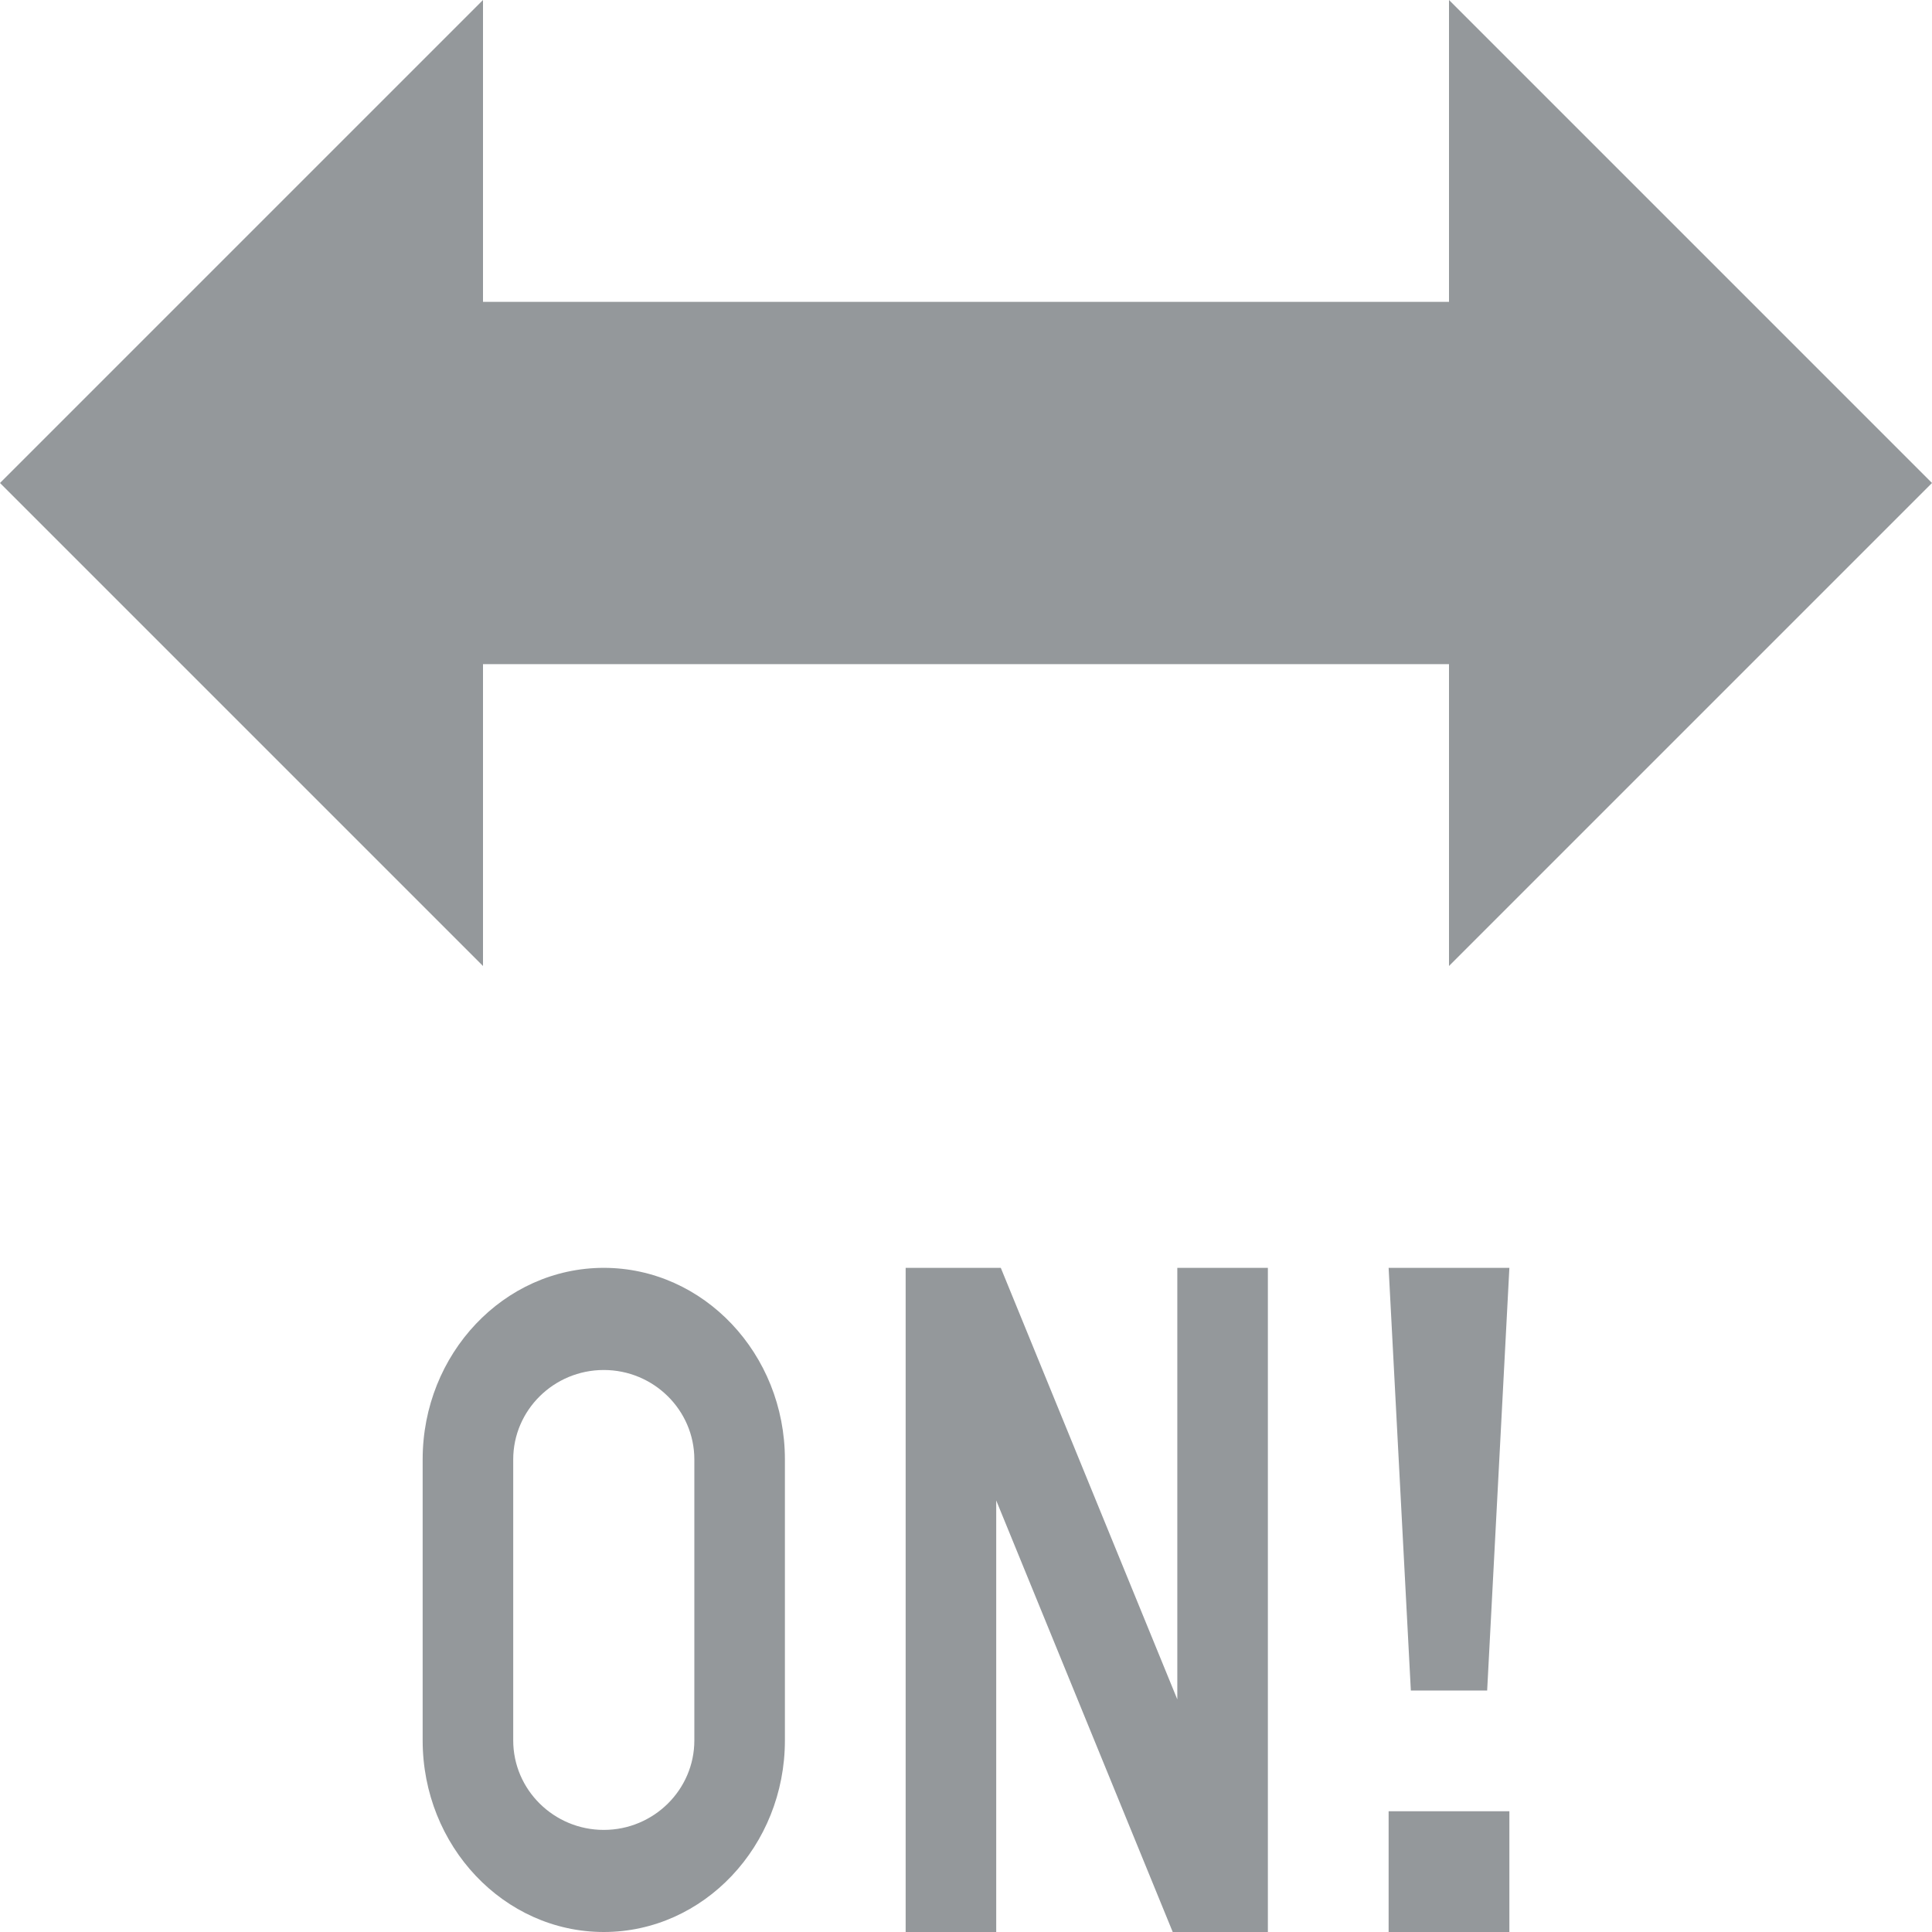 <?xml version="1.0" encoding="utf-8"?>
<!-- Generator: Adobe Illustrator 15.0.0, SVG Export Plug-In . SVG Version: 6.00 Build 0)  -->
<!DOCTYPE svg PUBLIC "-//W3C//DTD SVG 1.1//EN" "http://www.w3.org/Graphics/SVG/1.1/DTD/svg11.dtd">
<svg version="1.1" id="Layer_1" xmlns="http://www.w3.org/2000/svg" xmlns:xlink="http://www.w3.org/1999/xlink" x="0px" y="0px"
	 width="64px" height="64px" viewBox="0 0 64 64" enable-background="new 0 0 64 64" xml:space="preserve">
<g>
	<polygon fill="#94989B" points="64,16 48,0 48,10 16,10 16,0 0,16 16,32 16,22 48,22 48,32 	"/>
	<g>
		<path fill="#94989B" d="M20.001,64c-3.308,0-6-2.848-6-6.347v-9.308c0-3.498,2.692-6.346,6-6.346c3.307,0,6,2.848,6,6.346v9.308
			C26.001,61.152,23.308,64,20.001,64z M20.001,45.383c-1.655,0-3,1.33-3,2.963v9.308c0,1.633,1.346,2.964,3,2.964
			c1.654,0,3-1.331,3-2.964v-9.308C23.001,46.713,21.655,45.383,20.001,45.383z"/>
	</g>
	<polygon fill="#94989B" points="33.001,49.704 38.848,64 42,64 42,42 39,42 39,56.295 33.153,42 30.001,42 30.001,64 33.001,64 	
		"/>
	<rect x="46" y="60" fill="#94989B" width="4" height="4"/>
	<g>
		<polygon fill="#94989B" points="50,42 46,42 46.736,56 49.264,56 		"/>
	</g>
</g>
</svg>
